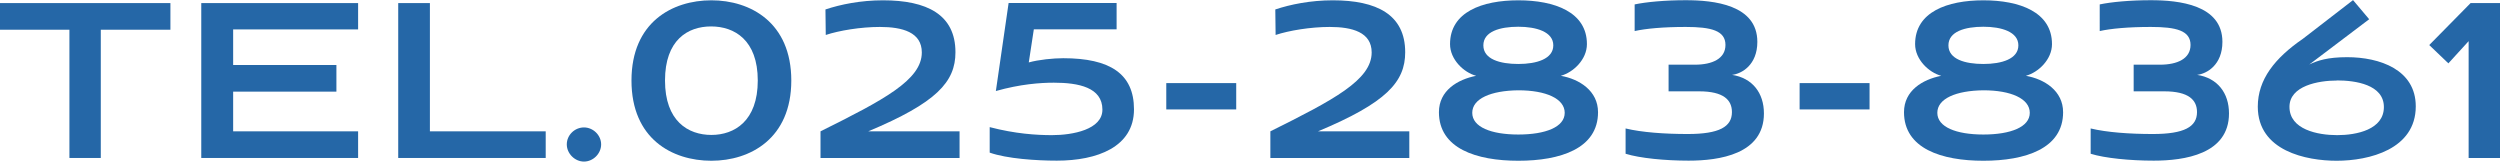 <?xml version="1.0" encoding="UTF-8"?>
<svg id="_レイヤー_2" data-name="レイヤー 2" xmlns="http://www.w3.org/2000/svg" viewBox="0 0 243.08 15.71">
  <defs>
    <style>
      .cls-1 {
        fill: #2567a7;
        stroke-width: 0px;
      }
    </style>
  </defs>
  <g id="_レイヤー_1-2" data-name="レイヤー 1">
    <g>
      <path class="cls-1" d="m6.75,15.36V2.89H0V.3h16.57v2.59h-6.77v12.47h-3.05Z"/>
      <path class="cls-1" d="m19.57,15.36V.3h15.25v2.56h-12.15v3.46h10.04v2.59h-10.04v3.86h12.15v2.59h-15.25Z"/>
      <path class="cls-1" d="m38.72,15.36V.3h3.08v12.47h11.26v2.59h-14.33Z"/>
      <path class="cls-1" d="m55.11,14.04c0-.92.78-1.65,1.67-1.65s1.67.75,1.67,1.65-.78,1.67-1.67,1.67-1.67-.78-1.67-1.67Z"/>
      <path class="cls-1" d="m69.17,15.63c-3.81,0-7.77-2.13-7.77-7.8S65.37.03,69.17.03s7.77,2.16,7.77,7.8-3.99,7.8-7.77,7.8Zm0-2.51c2.24,0,4.51-1.35,4.51-5.29s-2.27-5.26-4.54-5.26-4.48,1.32-4.48,5.26,2.24,5.29,4.51,5.29Z"/>
      <path class="cls-1" d="m79.78,15.36v-2.59c6.13-3.05,9.85-4.99,9.85-7.67,0-1.97-1.89-2.48-4.08-2.48-1.86,0-3.97.35-5.26.78l-.03-2.48c1.46-.49,3.43-.89,5.59-.89,4.27,0,7.05,1.38,7.05,5.05,0,2.89-1.84,4.91-8.48,7.69h8.88v2.59h-13.52Z"/>
      <path class="cls-1" d="m100.52,2.86l-.49,3.21c.97-.27,2.38-.41,3.35-.41,4.54,0,6.88,1.51,6.88,4.97,0,3.67-3.59,4.99-7.5,4.99-2,0-4.86-.19-6.53-.78v-2.48c2.48.65,4.56.78,6.05.78,2.02,0,4.91-.54,4.91-2.48,0-2.16-2.32-2.62-4.72-2.62-1.32,0-3.27.14-5.64.81l1.24-8.56h10.5v2.56h-8.04Z"/>
      <path class="cls-1" d="m113.4,10.64v-2.56h6.8v2.56h-6.8Z"/>
      <path class="cls-1" d="m123.52,15.36v-2.59c6.13-3.05,9.85-4.99,9.85-7.67,0-1.97-1.89-2.48-4.08-2.48-1.86,0-3.97.35-5.26.78l-.03-2.48c1.46-.49,3.43-.89,5.59-.89,4.26,0,7.04,1.38,7.04,5.05,0,2.89-1.83,4.91-8.48,7.69h8.88v2.59h-13.52Z"/>
      <path class="cls-1" d="m155.38,10.91c0,3.54-3.67,4.72-7.75,4.72s-7.72-1.19-7.72-4.72c0-2.11,1.81-3.18,3.62-3.54-1.21-.32-2.54-1.59-2.54-3.08,0-3.13,3.13-4.26,6.64-4.26s6.67,1.13,6.67,4.26c0,1.49-1.32,2.75-2.54,3.08,1.81.32,3.62,1.46,3.62,3.54Zm-7.75-2.13c-2.67.03-4.48.81-4.48,2.19s1.83,2.11,4.48,2.11,4.51-.73,4.51-2.11-1.83-2.19-4.51-2.19Zm0-6.18c-1.78,0-3.4.46-3.4,1.81s1.62,1.81,3.4,1.81,3.4-.49,3.4-1.81-1.65-1.81-3.4-1.81Z"/>
      <path class="cls-1" d="m162.24,8.88v-2.59h2.56c1.7,0,2.97-.59,2.97-1.92,0-1.4-1.4-1.75-3.86-1.75-2.21,0-3.89.16-4.97.4V.43c1.13-.24,2.97-.41,4.97-.41,2.7,0,6.96.43,6.96,4.05,0,2.24-1.51,3.1-2.46,3.21,1.97.3,3.1,1.75,3.1,3.75,0,3.97-4.35,4.59-7.32,4.59-2.29,0-4.75-.24-6.13-.67v-2.46c1.57.38,3.78.54,6.05.54,3.05,0,4.29-.7,4.29-2.13,0-1.16-.78-2.02-3.19-2.02h-3Z"/>
      <path class="cls-1" d="m174.98,10.64v-2.56h6.8v2.56h-6.8Z"/>
      <path class="cls-1" d="m200.6,10.91c0,3.54-3.67,4.72-7.75,4.72s-7.72-1.19-7.72-4.72c0-2.11,1.81-3.18,3.62-3.54-1.21-.32-2.54-1.59-2.54-3.08,0-3.13,3.13-4.26,6.64-4.26s6.67,1.13,6.67,4.26c0,1.49-1.32,2.75-2.54,3.08,1.81.32,3.62,1.46,3.62,3.54Zm-7.75-2.13c-2.67.03-4.48.81-4.48,2.19s1.83,2.11,4.48,2.11,4.51-.73,4.51-2.11-1.83-2.19-4.51-2.19Zm0-6.18c-1.78,0-3.4.46-3.4,1.81s1.62,1.81,3.4,1.81,3.4-.49,3.4-1.81-1.65-1.81-3.4-1.81Z"/>
      <path class="cls-1" d="m207.46,8.88v-2.59h2.56c1.7,0,2.97-.59,2.97-1.92,0-1.4-1.4-1.75-3.86-1.75-2.21,0-3.89.16-4.97.4V.43c1.13-.24,2.97-.41,4.97-.41,2.7,0,6.96.43,6.96,4.05,0,2.24-1.51,3.1-2.46,3.21,1.97.3,3.1,1.75,3.1,3.75,0,3.97-4.35,4.59-7.32,4.59-2.29,0-4.75-.24-6.13-.67v-2.46c1.57.38,3.78.54,6.05.54,3.05,0,4.29-.7,4.29-2.13,0-1.16-.78-2.02-3.19-2.02h-3Z"/>
      <path class="cls-1" d="m224.5,6.29c.84-.41,1.83-.73,3.72-.73,3.16,0,6.67,1.21,6.67,4.78,0,4.18-4.54,5.29-7.69,5.29-2.94,0-7.67-.94-7.67-5.26,0-2.64,1.65-4.72,4.4-6.61l4.86-3.75,1.57,1.86-5.86,4.43Zm2.73,1.54c-1.81,0-4.62.51-4.62,2.56,0,2.21,2.75,2.75,4.64,2.75s4.54-.54,4.54-2.73-2.78-2.59-4.56-2.59Z"/>
      <path class="cls-1" d="m240.03,15.36V4l-1.97,2.16-1.86-1.78,4.02-4.08h2.86v15.06h-3.05Z"/>
    </g>
  </g>
</svg>